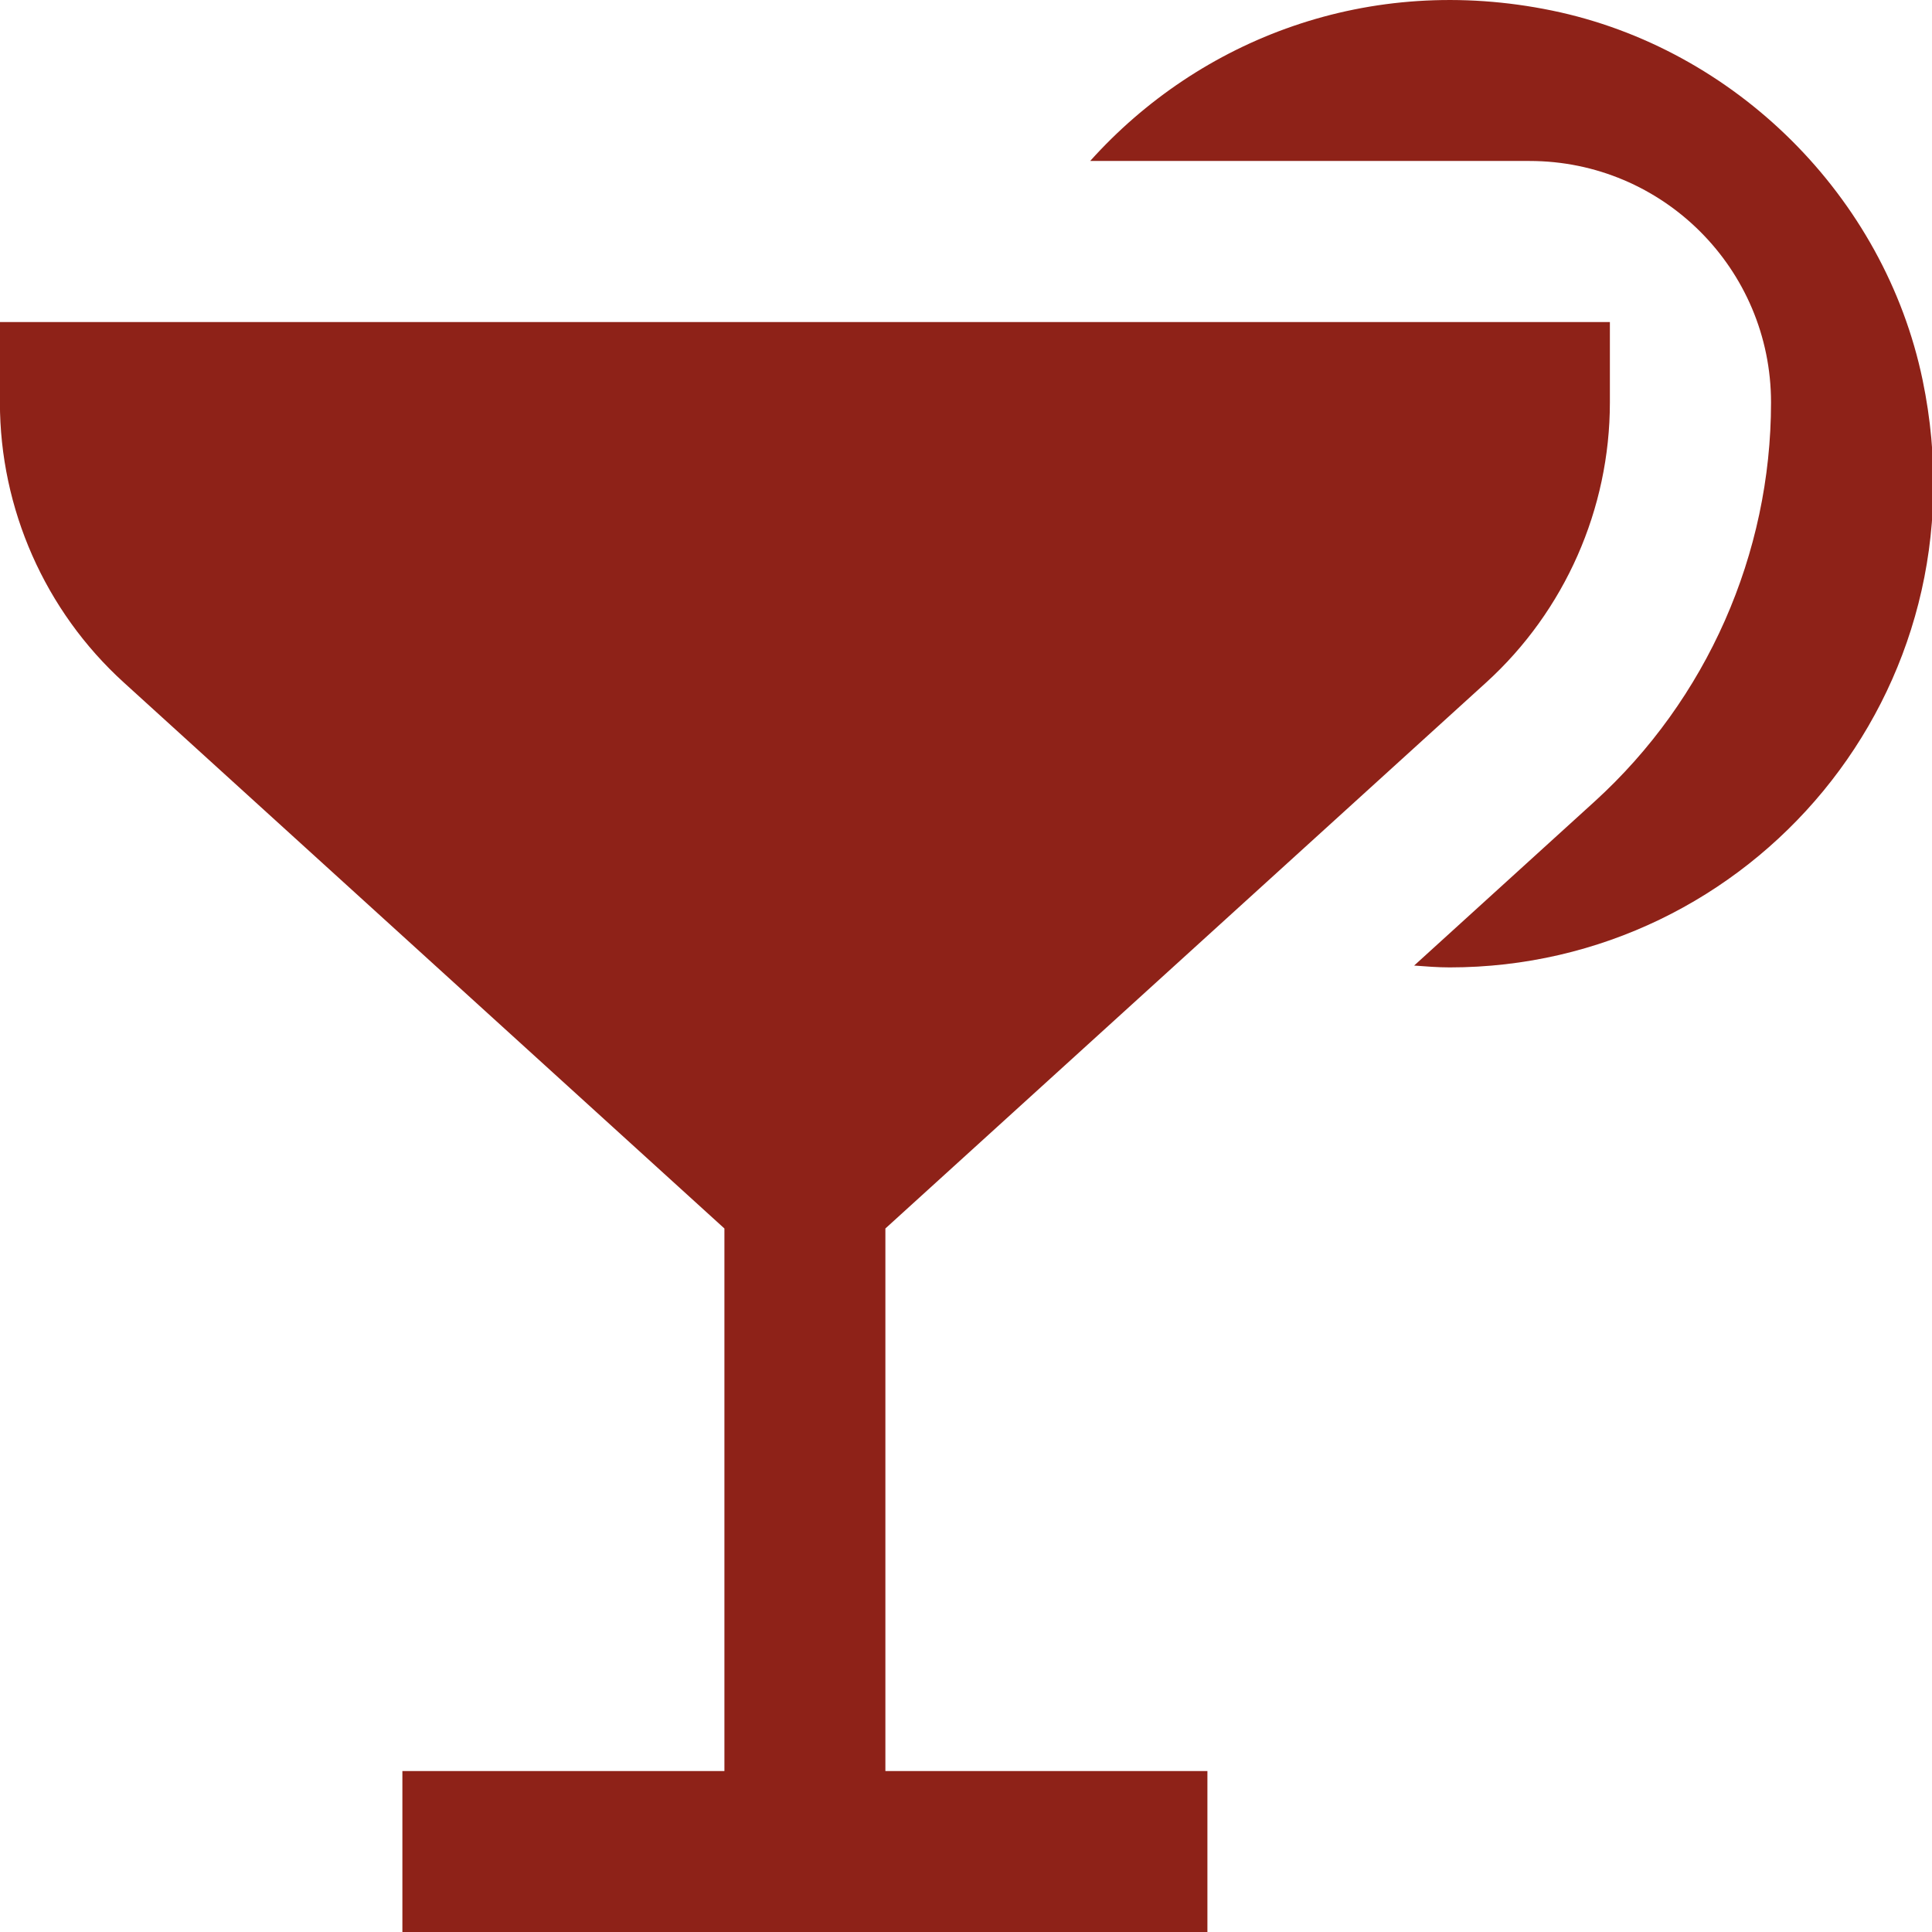<?xml version="1.0" encoding="UTF-8"?> <svg xmlns="http://www.w3.org/2000/svg" viewBox="0 0 22.00 22.00" data-guides="{&quot;vertical&quot;:[],&quot;horizontal&quot;:[]}"><path fill="#8e2218" stroke="none" fill-opacity="1" stroke-width="1" stroke-opacity="1" id="tSvg1761f1b7e1d" title="Path 4" d="M16.924 7.771C17.819 6.957 18.332 5.795 18.332 4.583C18.332 4.278 18.332 3.972 18.332 3.667C12.221 3.667 6.11 3.667 -0.001 3.667C-0.001 3.972 -0.001 4.278 -0.001 4.583C-0.001 5.793 0.512 6.956 1.409 7.771C3.689 9.844 5.969 11.916 8.249 13.989C8.249 16.048 8.249 18.108 8.249 20.167C7.027 20.167 5.805 20.167 4.582 20.167C4.582 20.778 4.582 21.389 4.582 22C7.638 22 10.694 22 13.749 22C13.749 21.389 13.749 20.778 13.749 20.167C12.527 20.167 11.305 20.167 10.082 20.167C10.082 18.108 10.082 16.048 10.082 13.989C12.363 11.916 14.643 9.844 16.924 7.771ZM21.893 4.327C22.632 7.885 19.936 11.016 16.508 11.016C16.372 11.016 16.237 11.005 16.103 10.995C16.788 10.373 17.473 9.75 18.158 9.127C18.158 9.127 18.158 9.127 18.158 9.127C19.435 7.966 20.167 6.309 20.167 4.583C20.167 4.583 20.167 4.583 20.167 4.583C20.167 3.064 18.936 1.833 17.417 1.833C15.749 1.833 14.081 1.833 12.414 1.833C13.657 0.448 15.585 -0.309 17.672 0.12C19.758 0.549 21.458 2.236 21.893 4.327Z"></path><defs></defs></svg> 